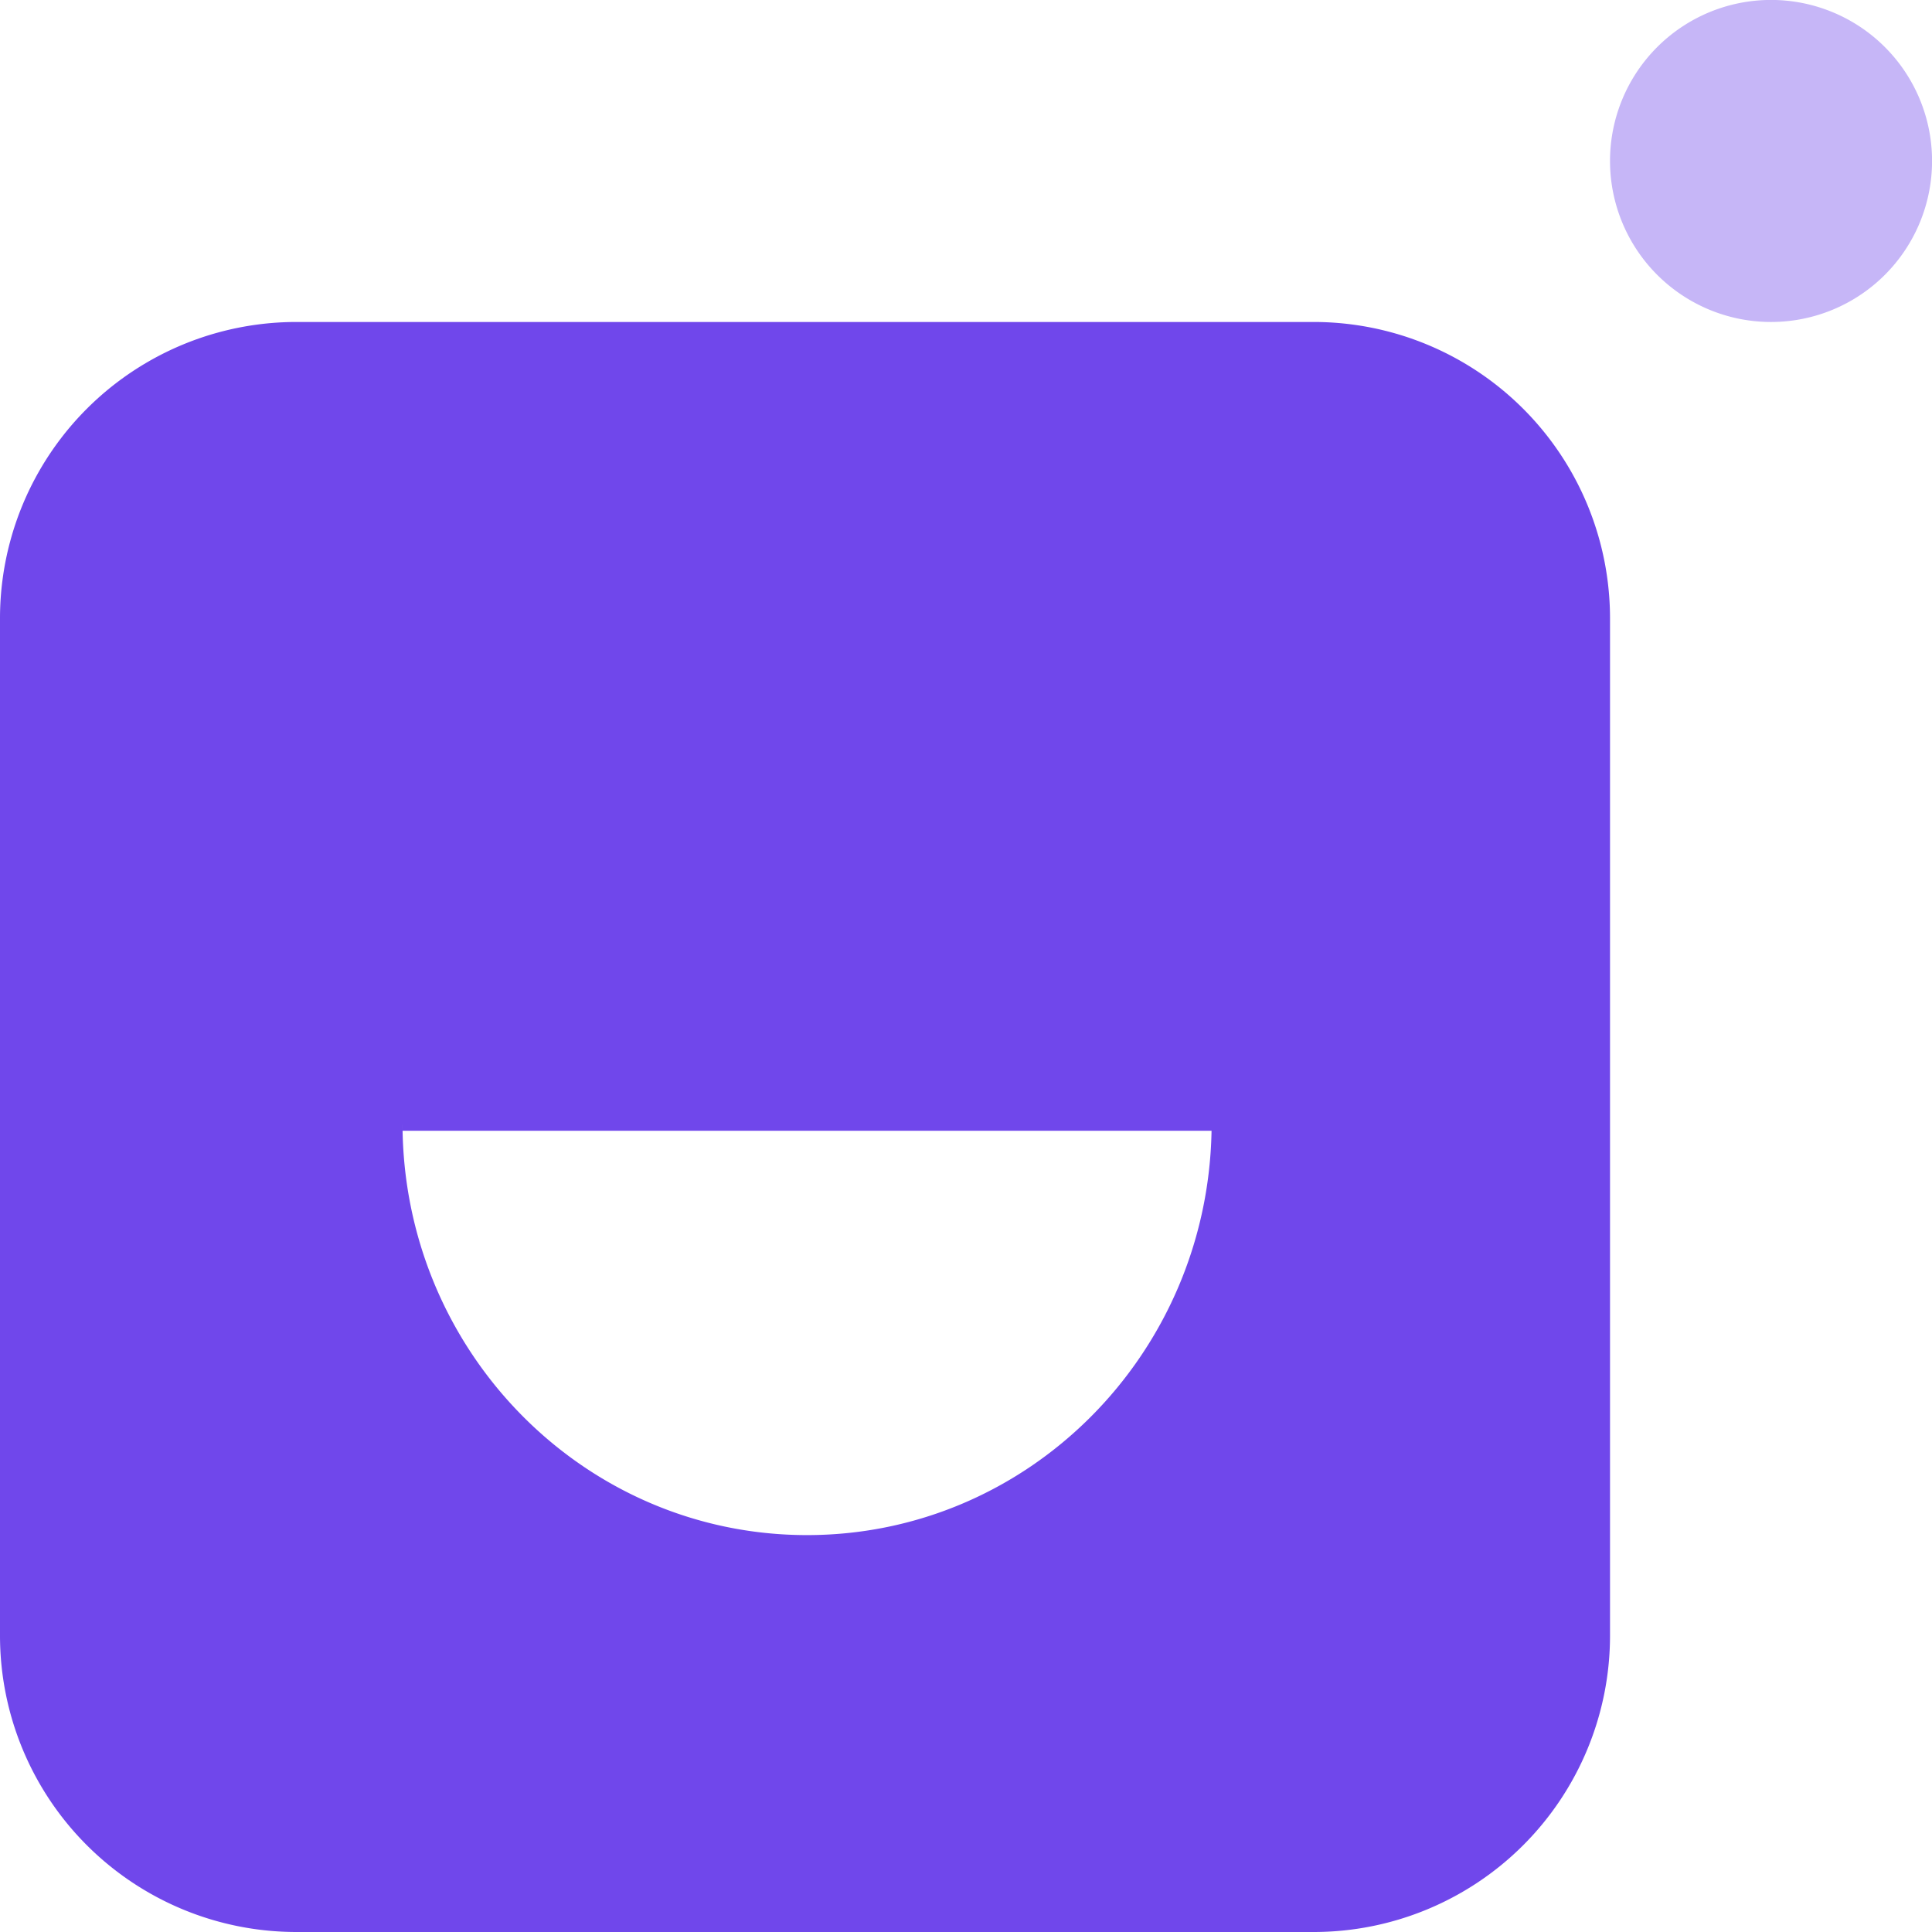 <svg xmlns="http://www.w3.org/2000/svg" width="32" height="32" fill="none"><path fill="#7047EB" fill-rule="evenodd" d="M4.909 5.333h16.849a4.909 4.909 0 0 1 4.909 4.909v16.85A4.909 4.909 0 0 1 21.758 32H4.908A4.909 4.909 0 0 1 0 27.091V10.242a4.909 4.909 0 0 1 4.909-4.909zm8.458 20.093c3.66 0 6.634-2.987 6.7-6.697H6.668l-.001-.125c0 3.768 3 6.822 6.7 6.822z" clip-rule="evenodd"/><path fill="#C6B6F7" d="M29.334 5.333a2.667 2.667 0 1 0 0-5.334 2.667 2.667 0 0 0 0 5.334z"/></svg>